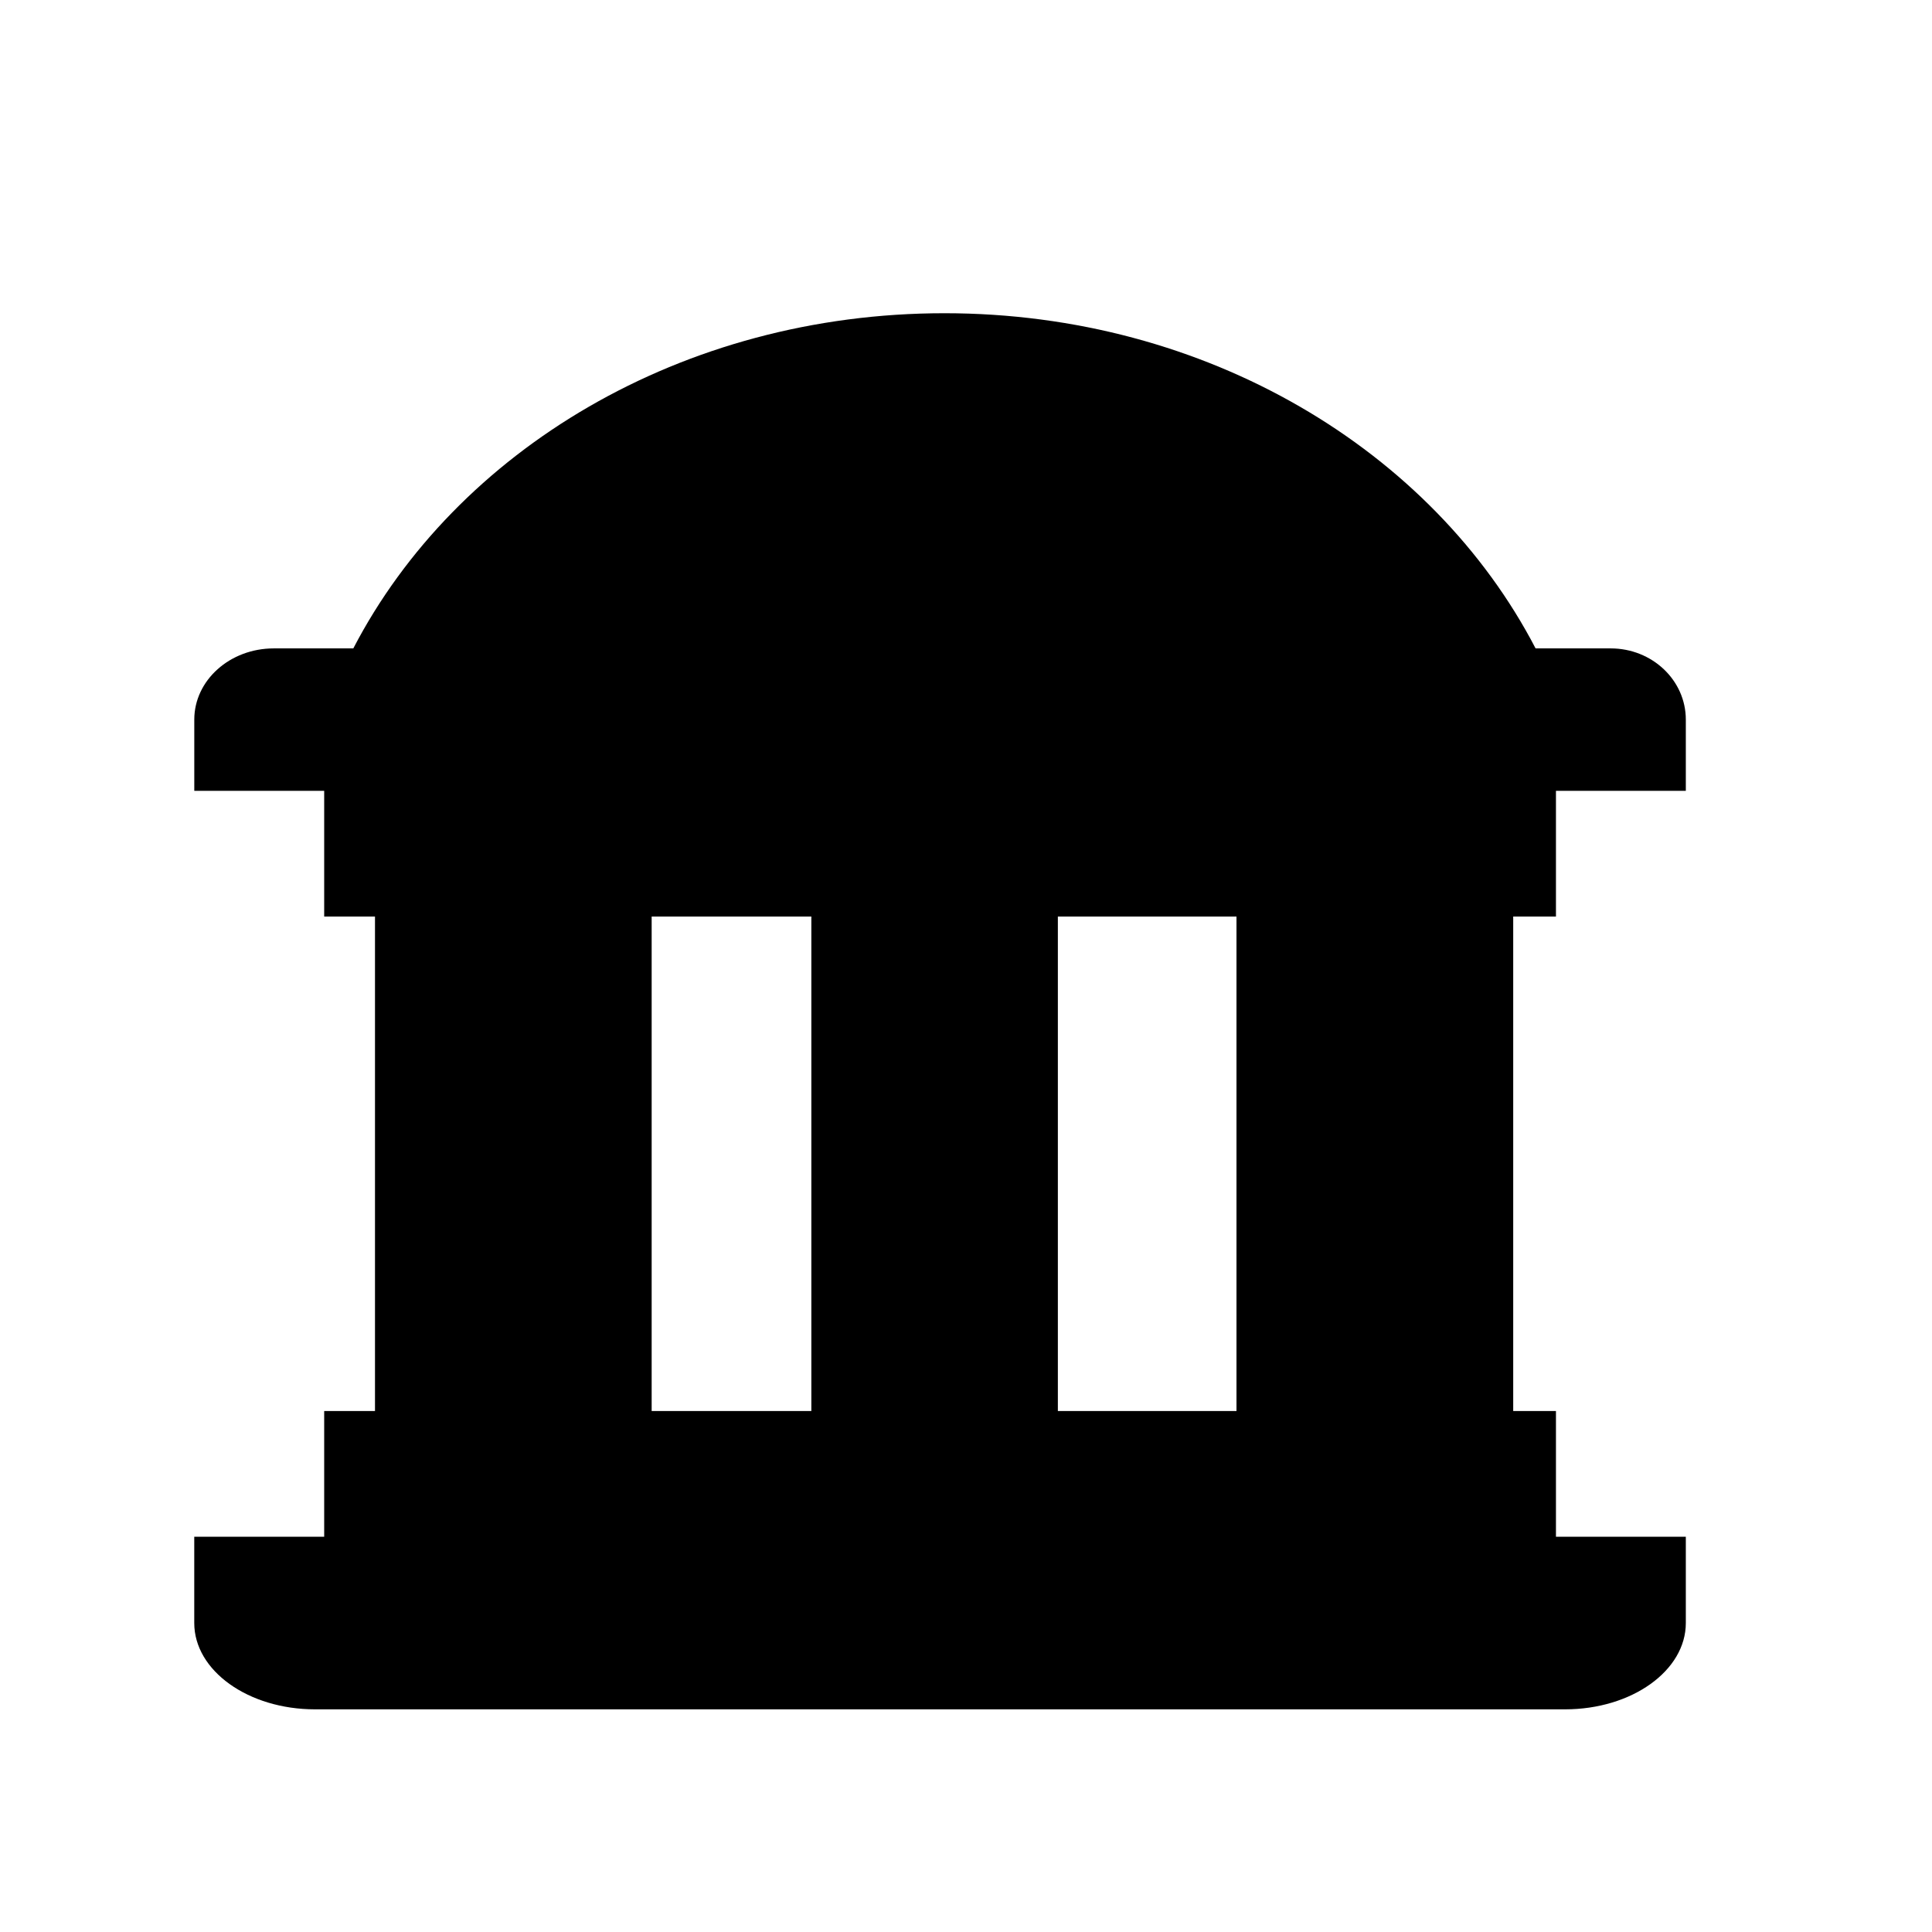 <?xml version="1.0" encoding="utf-8"?>
<!-- Generator: Adobe Illustrator 17.0.0, SVG Export Plug-In . SVG Version: 6.00 Build 0)  -->
<!DOCTYPE svg PUBLIC "-//W3C//DTD SVG 1.1//EN" "http://www.w3.org/Graphics/SVG/1.1/DTD/svg11.dtd">
<svg version="1.1" id="Capa_1" xmlns="http://www.w3.org/2000/svg" xmlns:xlink="http://www.w3.org/1999/xlink" x="0px" y="0px"
	 width="64px" height="64px" viewBox="0 0 64 64" enable-background="new 0 0 64 64" xml:space="preserve">
<path d="M51.543,30.361v-4.164h4.302c0,0,0-1.056,0-2.359s-1.114-2.359-2.489-2.359h-2.488
	c-3.404-6.549-10.885-11.103-19.583-11.103c-8.698,0-16.179,4.554-19.581,11.103c0,0-1.179,0-2.634,0s-2.634,1.056-2.634,2.359
	v2.359h4.303v4.164h1.683v16.381h-1.683v4.164H6.435c0,0,0,1.28,0,2.859s1.791,2.859,4,2.859h41.41c2.209,0,4-1.28,4-2.859v-2.859
	h-4.302v-4.164h-1.416V30.361H51.543z M26.877,46.742h-5.29V30.361h5.29V46.742z M40.96,46.742h-5.917V30.361h5.917V46.742z"/>
</svg>
